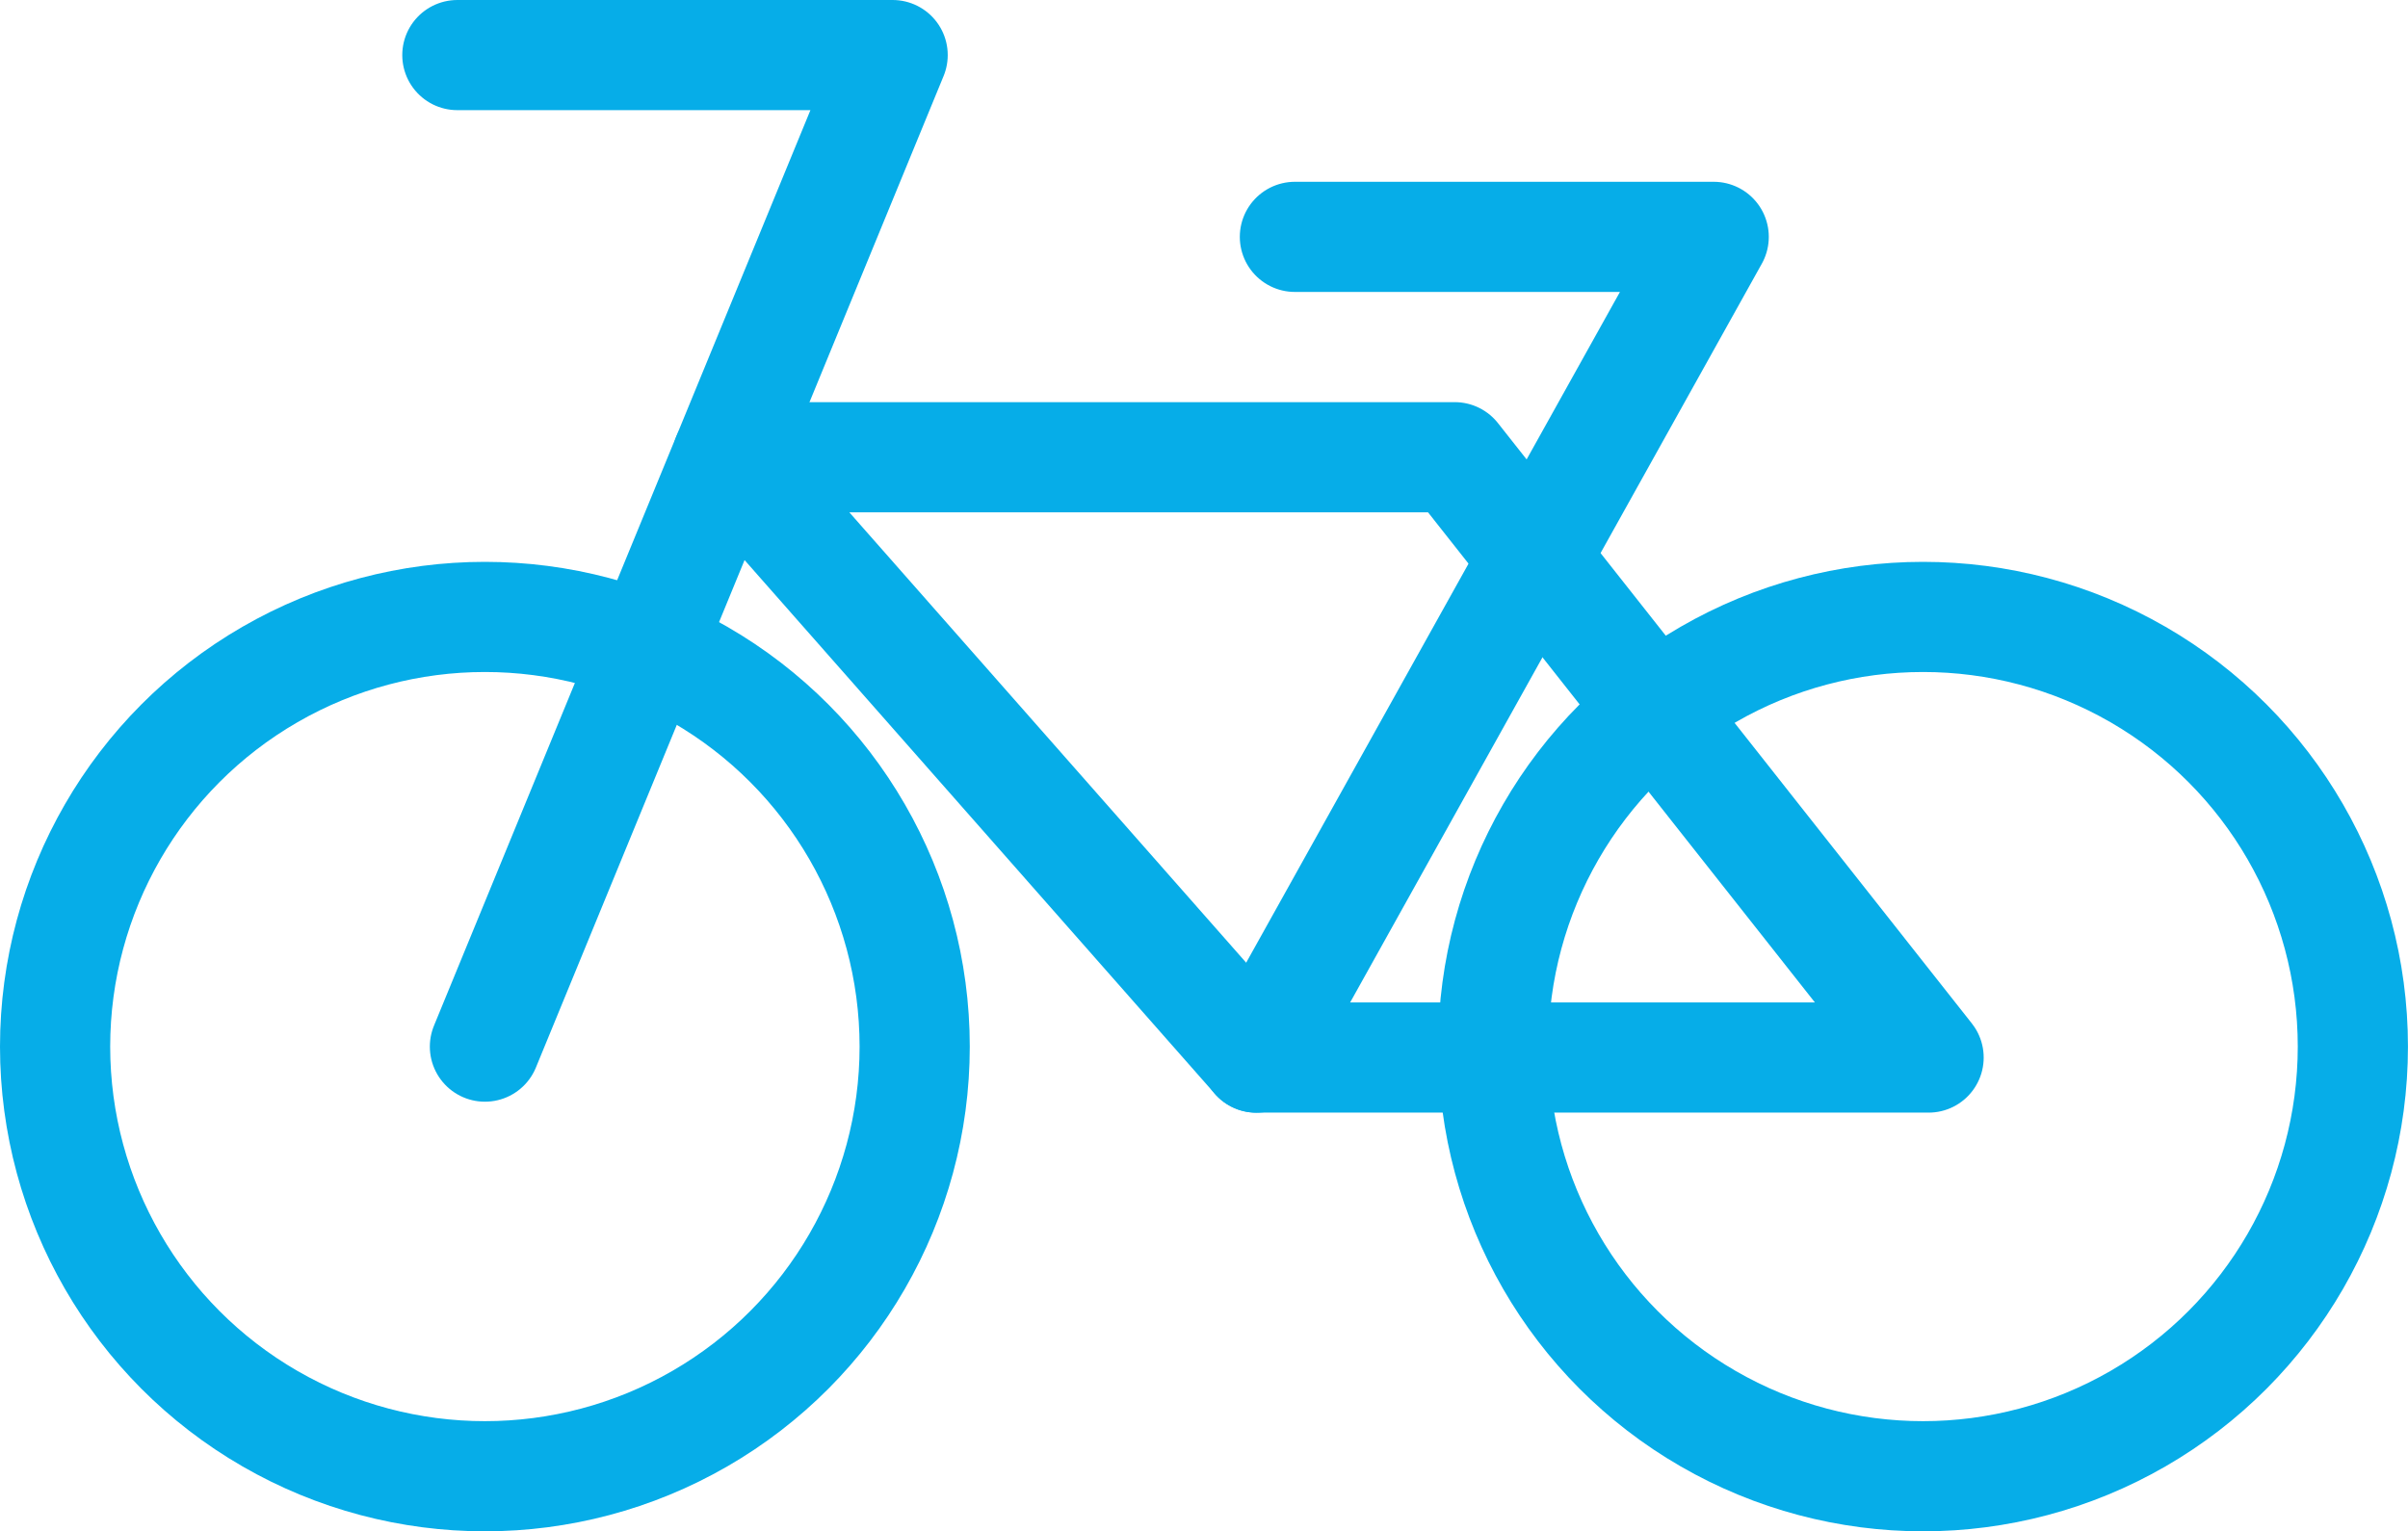 <svg xmlns="http://www.w3.org/2000/svg" width="59.747" height="38.008"><g data-name="アートワーク 29"><g data-name="グループ 22483" transform="translate(1.367 1.367)" fill="none" stroke="#06ade8" stroke-linecap="round" stroke-linejoin="round" stroke-width="2.734"><path data-name="パス 648054" d="M9.981 0h10.8L10.665 24.61"/><circle data-name="楕円形 514" cx="10.664" cy="10.664" r="10.664" transform="translate(0 13.945)"/><circle data-name="楕円形 515" cx="10.664" cy="10.664" r="10.664" transform="translate(35.684 13.945)"/><path data-name="パス 648055" d="M30.762 4.512h10.391L29.805 24.883"/><path data-name="パス 648056" d="M16.68 9.981h18.047l11.758 14.9h-16.68z"/></g></g></svg>
